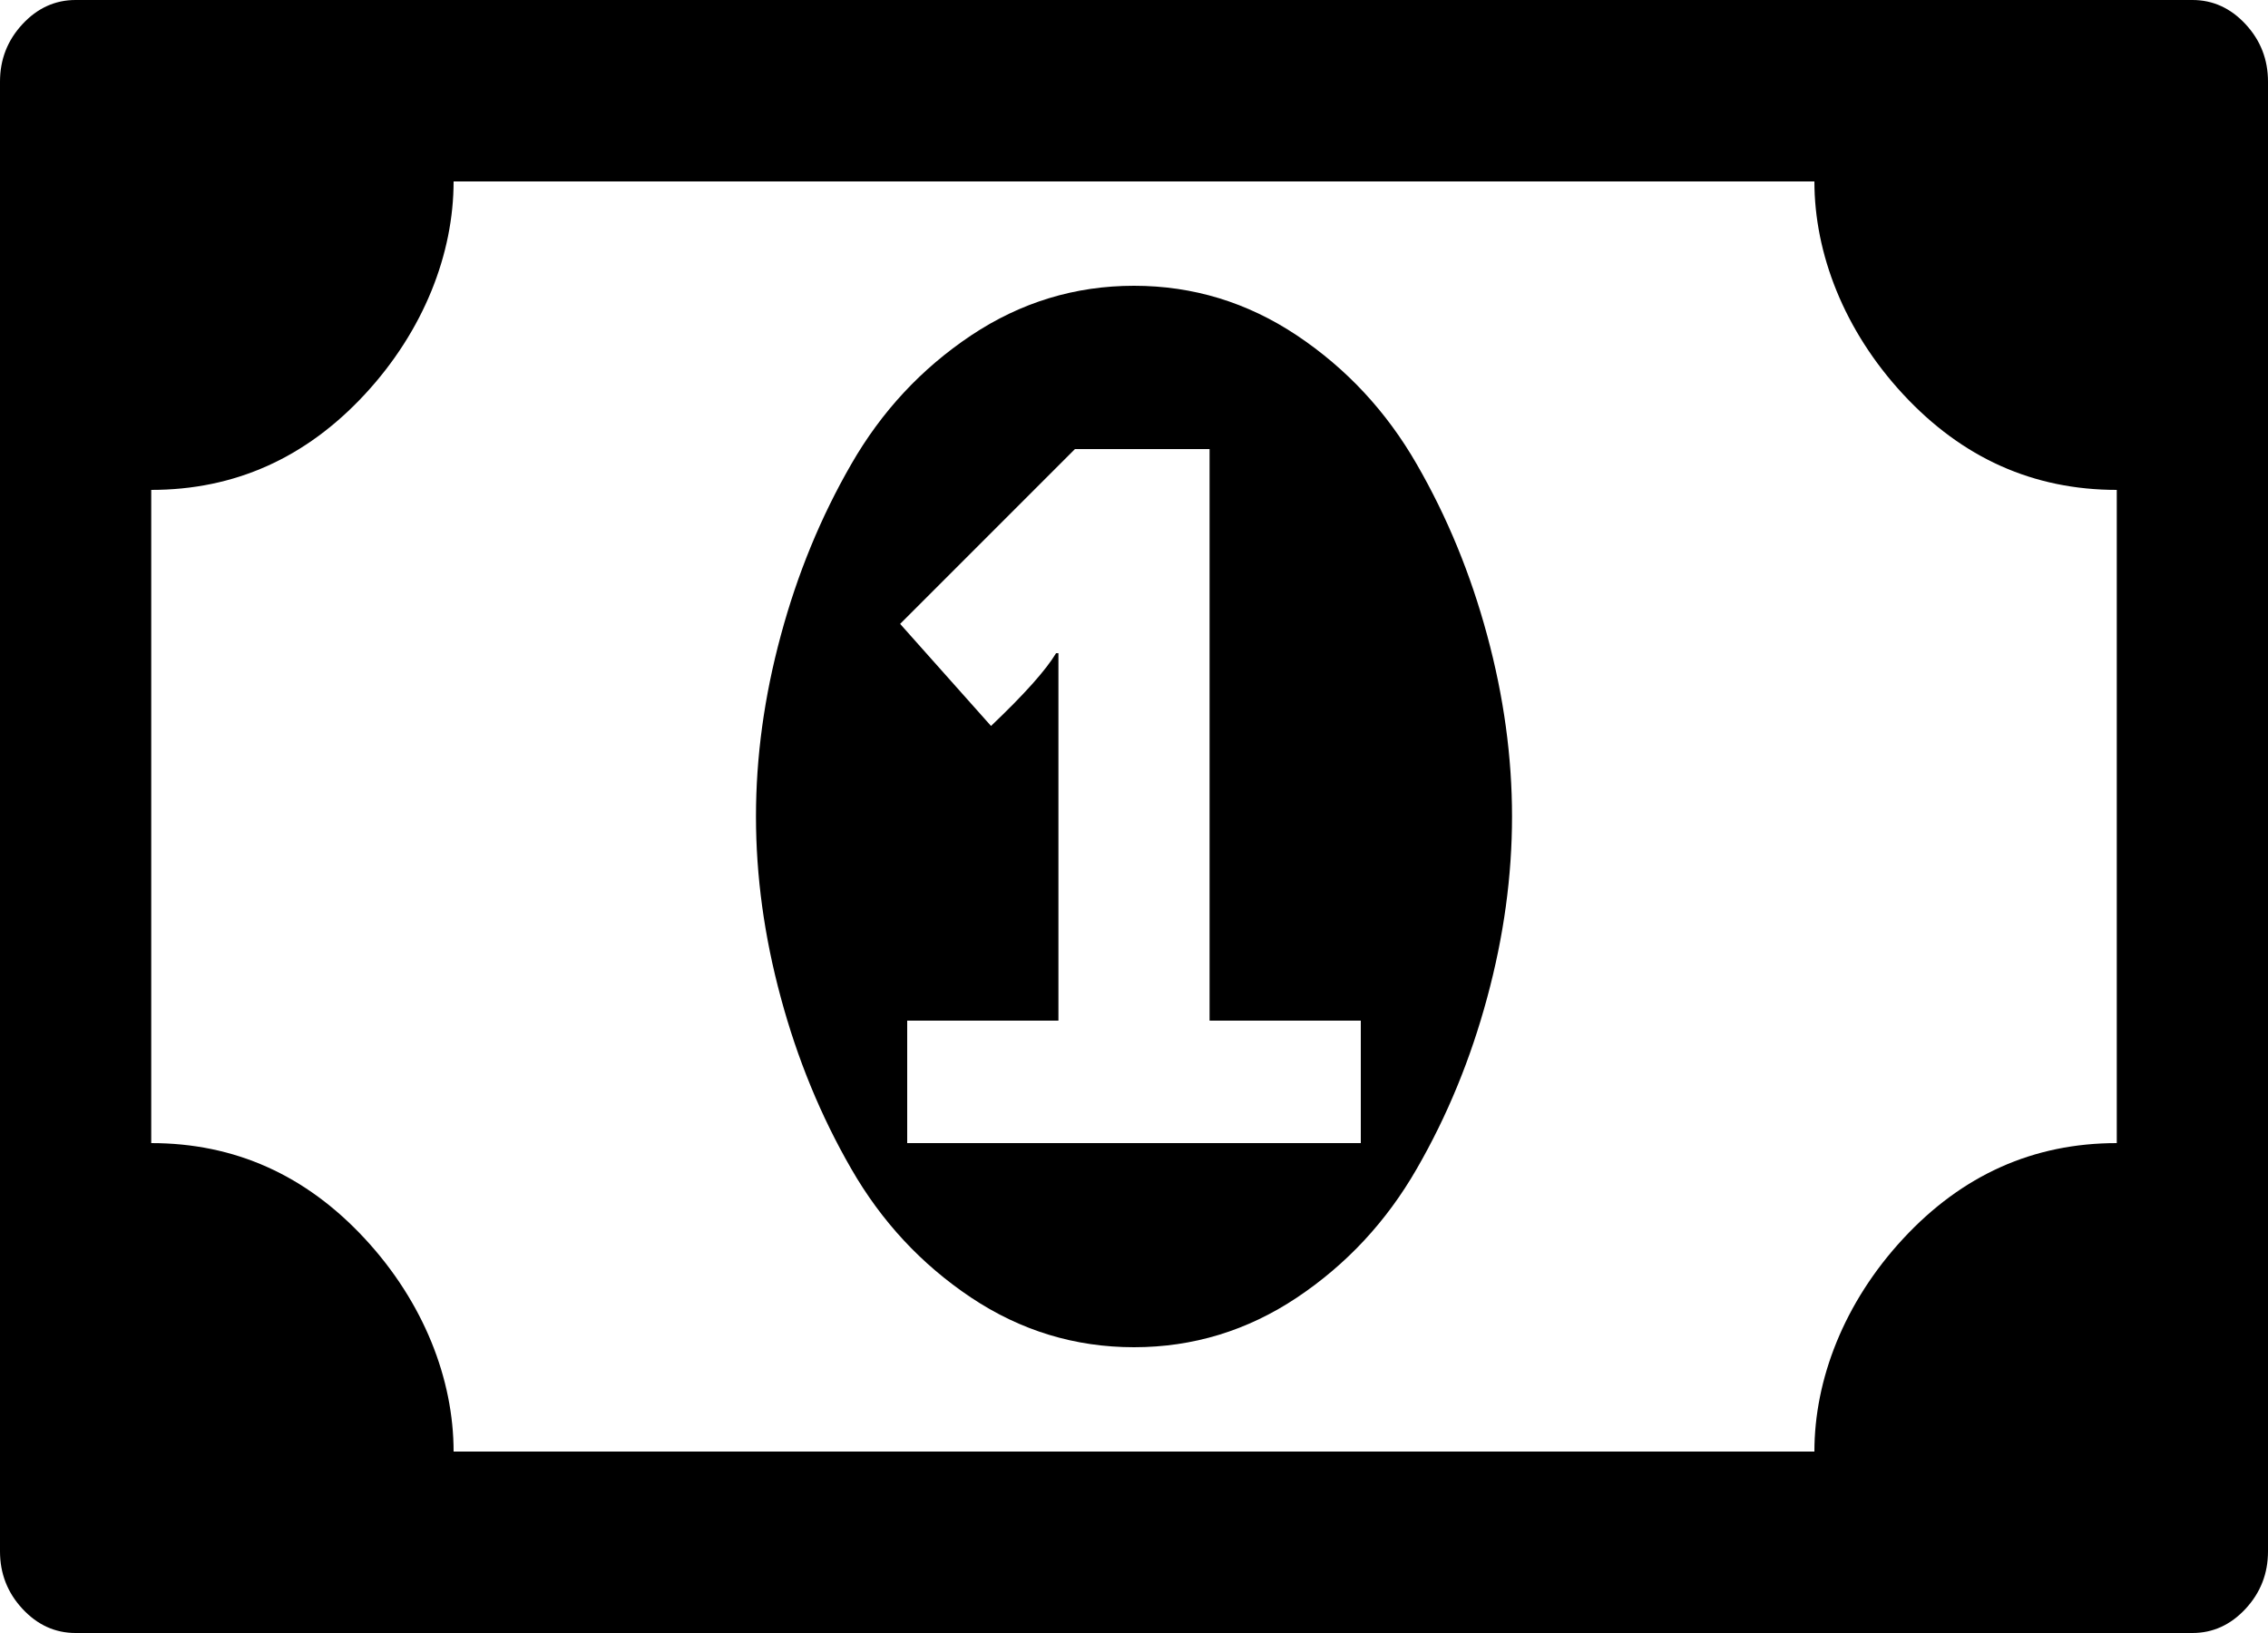 ﻿<?xml version="1.0" encoding="utf-8"?>
<svg version="1.1" xmlns:xlink="http://www.w3.org/1999/xlink" width="25px" height="18px" xmlns="http://www.w3.org/2000/svg">
  <g transform="matrix(1 0 0 1 -1094 -135 )">
    <path d="M 10 11.25  L 10 12.6  L 15 12.6  L 15 11.25  L 13.333 11.25  L 13.333 4.95  L 11.849 4.95  L 9.922 6.877  L 10.924 8.002  C 11.289 7.655  11.528 7.388  11.641 7.2  L 11.667 7.2  L 11.667 11.25  L 10 11.25  Z M 16.393 7.003  C 16.576 7.678  16.667 8.344  16.667 9  C 16.667 9.656  16.576 10.322  16.393 10.997  C 16.211 11.672  15.953 12.3  15.618 12.881  C 15.284 13.463  14.844 13.936  14.297 14.302  C 13.75 14.667  13.151 14.85  12.5 14.85  C 11.849 14.85  11.25 14.667  10.703 14.302  C 10.156 13.936  9.716 13.463  9.382 12.881  C 9.047 12.3  8.789 11.672  8.607 10.997  C 8.424 10.322  8.333 9.656  8.333 9  C 8.333 8.344  8.424 7.678  8.607 7.003  C 8.789 6.328  9.047 5.7  9.382 5.119  C 9.716 4.537  10.156 4.064  10.703 3.698  C 11.25 3.333  11.849 3.15  12.5 3.15  C 13.151 3.15  13.75 3.333  14.297 3.698  C 14.844 4.064  15.284 4.537  15.618 5.119  C 15.953 5.7  16.211 6.328  16.393 7.003  Z M 20.977 13.655  C 21.628 12.952  22.413 12.6  23.333 12.6  L 23.333 5.4  C 22.413 5.4  21.628 5.048  20.977 4.345  C 20.326 3.642  20 2.794  20 2  L 5 2  C 5 2.794  4.674 3.642  4.023 4.345  C 3.372 5.048  2.587 5.4  1.667 5.4  L 1.667 12.6  C 2.587 12.6  3.372 12.952  4.023 13.655  C 4.674 14.358  5 15.206  5 16  L 20 16  C 20 15.206  20.326 14.358  20.977 13.655  Z M 24.753 0.267  C 24.918 0.445  25 0.656  25 0.9  L 25 17.1  C 25 17.344  24.918 17.555  24.753 17.733  C 24.588 17.911  24.392 18  24.167 18  L 0.833 18  C 0.608 18  0.412 17.911  0.247 17.733  C 0.082 17.555  0 17.344  0 17.1  L 0 0.9  C 0 0.656  0.082 0.445  0.247 0.267  C 0.412 0.089  0.608 0  0.833 0  L 24.167 0  C 24.392 0  24.588 0.089  24.753 0.267  Z " fill-rule="nonzero" fill="#000000" stroke="none" transform="matrix(1 0 0 1 1094 135 )" />
  </g>
</svg>